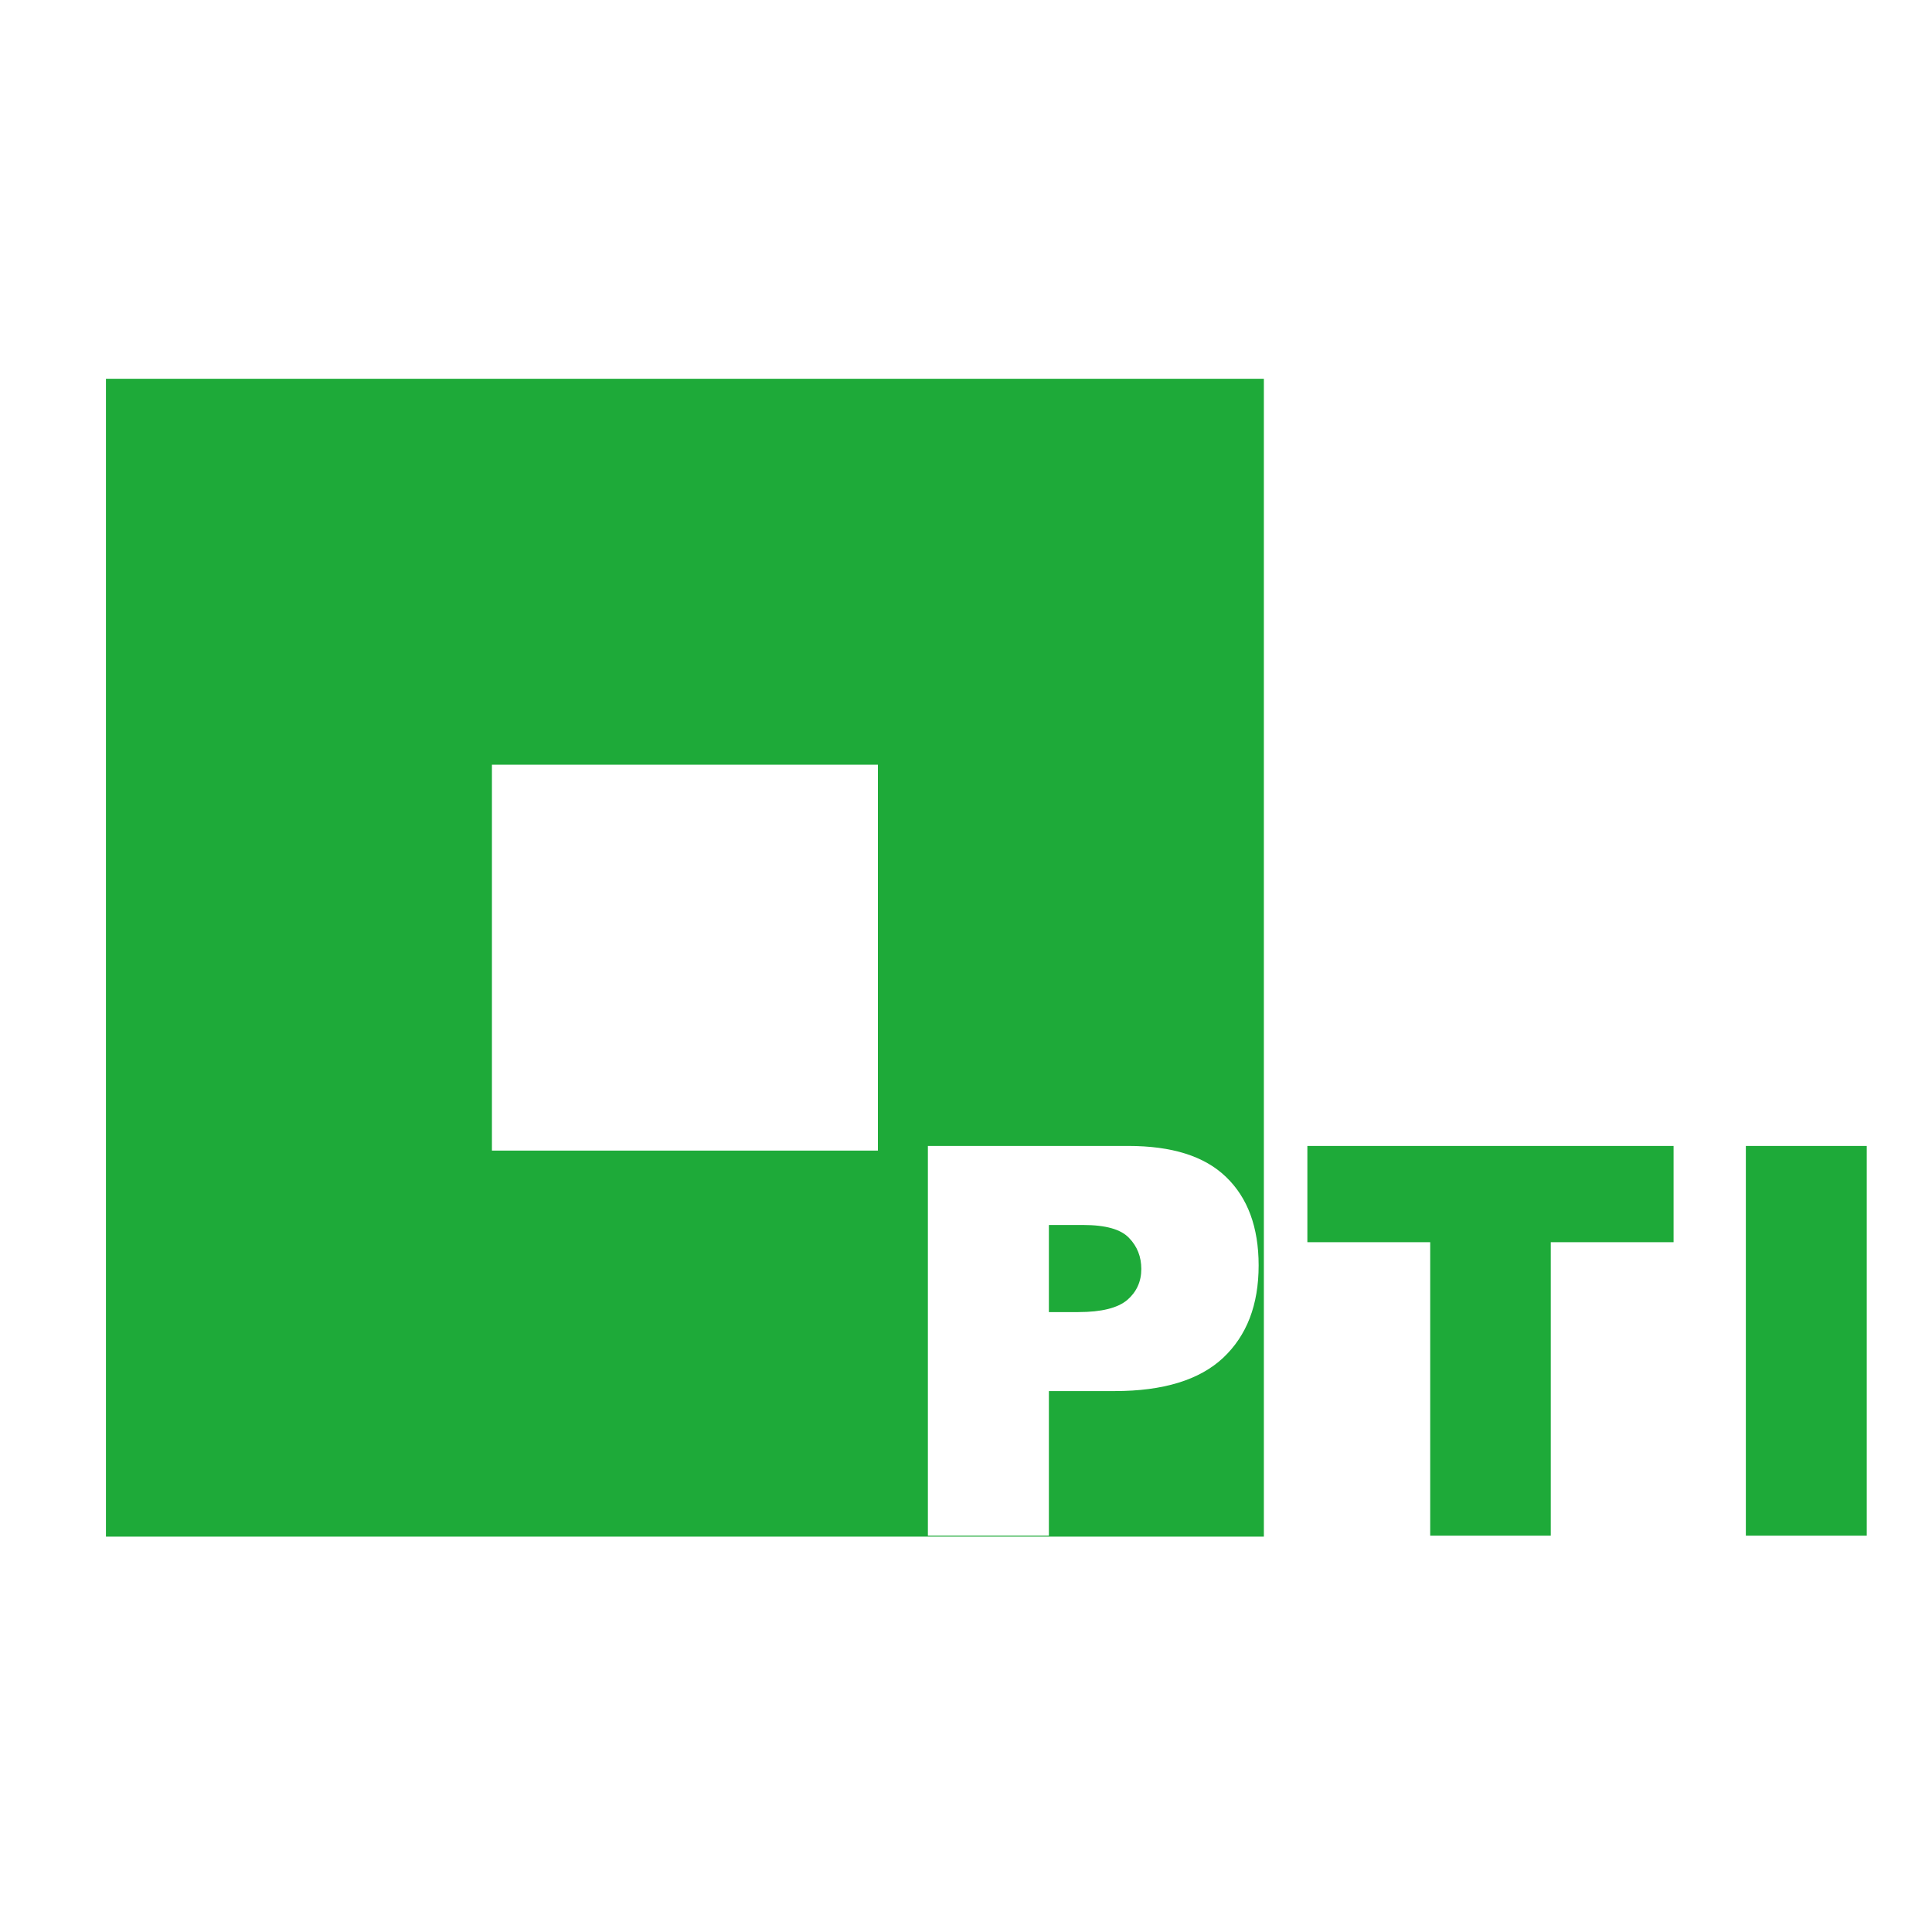 <?xml version="1.0" encoding="UTF-8" standalone="no"?>
<svg
   xmlns:dc="http://purl.org/dc/elements/1.1/"
   xmlns:cc="http://creativecommons.org/ns#"
   xmlns:rdf="http://www.w3.org/1999/02/22-rdf-syntax-ns#"
   xmlns:svg="http://www.w3.org/2000/svg"
   xmlns="http://www.w3.org/2000/svg"
   viewBox="0 0 377.953 377.953"
   height="377.953"
   width="377.953"
   xml:space="preserve"
   id="svg2"
   version="1.1"><defs
     id="defs6"><clipPath
       id="clipPath18"
       clipPathUnits="userSpaceOnUse"><path
         id="path16"
         d="M 0,283.465 H 283.465 V 0 H 0 Z" /></clipPath></defs><g
     transform="matrix(1.333,0,0,-1.333,0,377.953)"
     id="g10"><g
       id="g12"><g
         clip-path="url(#clipPath18)"
         id="g14"><g
           transform="translate(158.955,103.76)"
           id="g20"><path
             id="path22"
             style="fill:#1eaa39;fill-opacity:1;fill-rule:evenodd;stroke:none"
             d="m 0,0 h -5.023 v -12.783 h 4.324 c 3.409,0 5.775,0.605 7.172,1.772 1.365,1.18 2.068,2.694 2.068,4.554 0,1.79 -0.596,3.313 -1.787,4.541 C 5.564,-0.637 3.323,0 0,0 m 20.543,-19.502 c -3.465,-3.244 -8.784,-4.873 -15.891,-4.873 H -5.023 V -45.596 H -22.781 V 11.6 H 6.617 c 6.386,0 11.18,-1.477 14.365,-4.557 3.164,-3.043 4.777,-7.356 4.777,-12.974 0,-5.794 -1.736,-10.303 -5.216,-13.571 M -30.115,10.915 H -86.761 V 67.55 h 56.646 z M -143.407,-45.734 H 26.528 v 169.923 h -169.935 z" /></g><path
           id="path24"
           style="fill:#1eaa39;fill-opacity:1;fill-rule:evenodd;stroke:none"
           d="m 256.216,115.36 h 17.745 V 58.164 h -17.745 z m -64.349,0 H 245.61 V 101.231 H 227.588 V 58.164 h -17.695 v 43.067 h -18.026 z" /></g></g></g></svg>